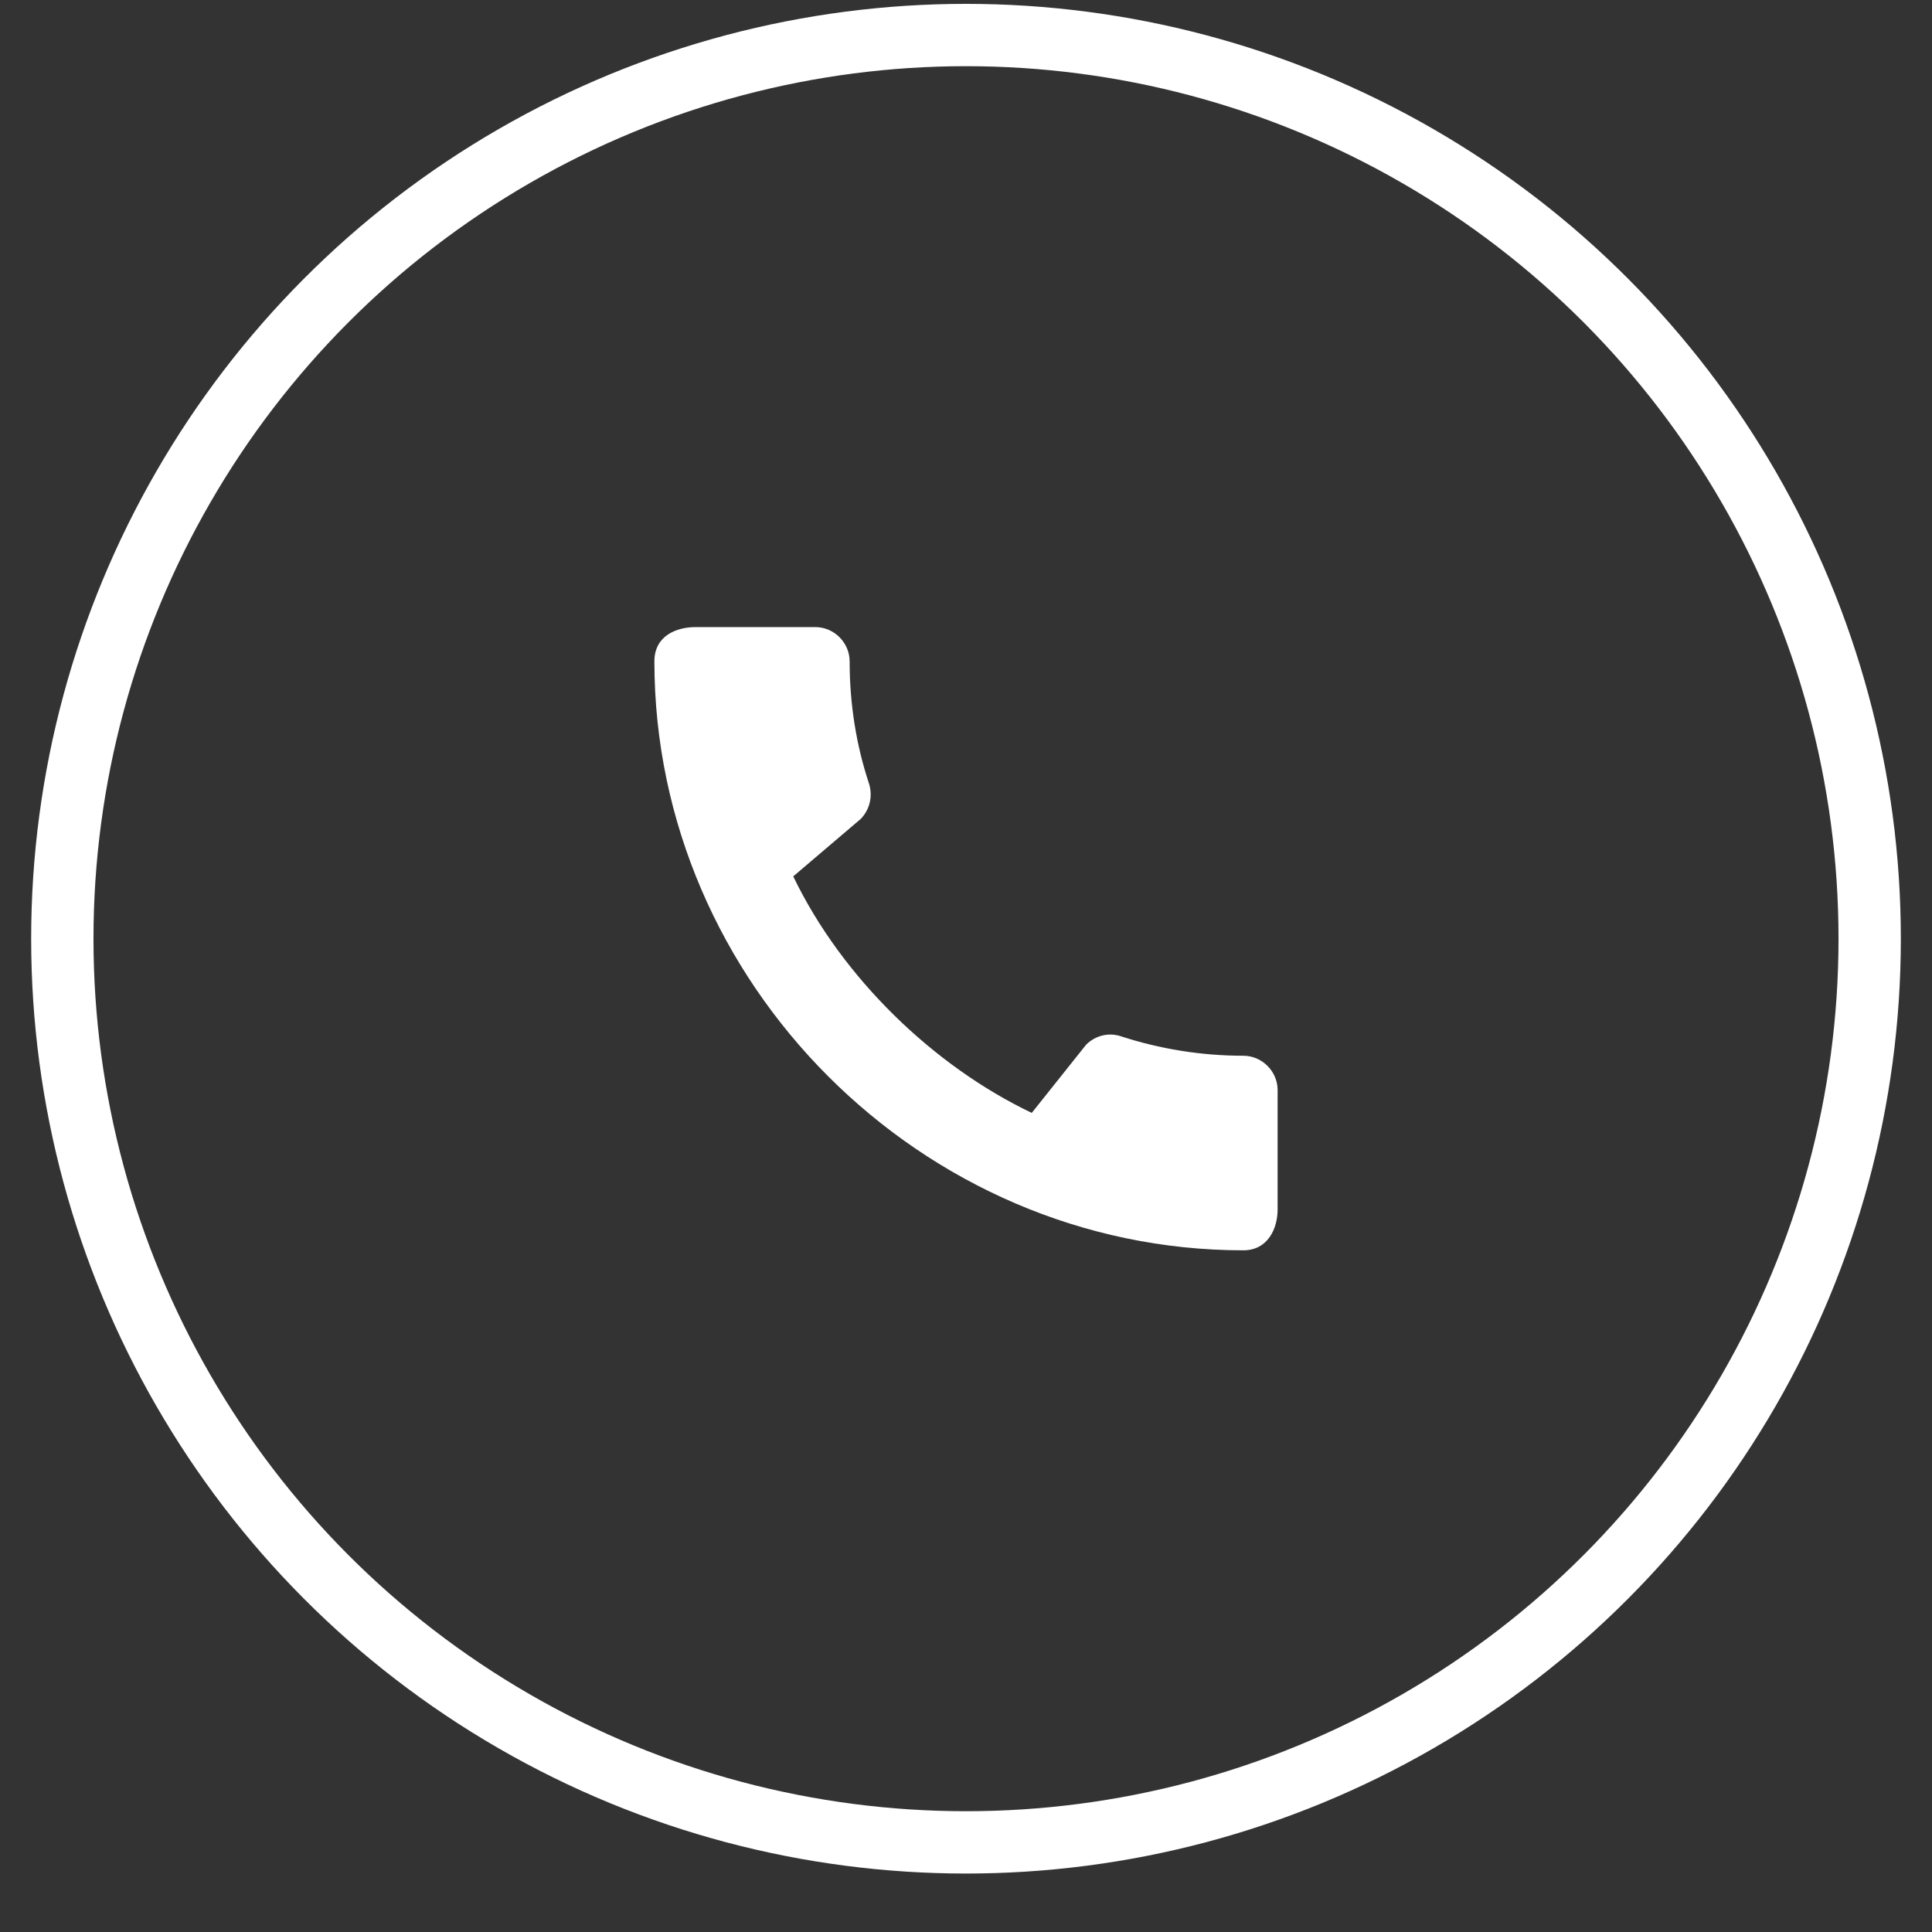 <?xml version="1.0" encoding="UTF-8"?> <svg xmlns="http://www.w3.org/2000/svg" width="31" height="31" viewBox="0 0 31 31" fill="none"><rect x="0" y="0" width="31" height="31" fill="#333333" stroke="none"/><path d="M19.95 16.94C19.267 16.94 18.605 16.829 17.989 16.629C17.794 16.562 17.578 16.613 17.428 16.762L16.555 17.857C14.983 17.107 13.511 15.69 12.728 14.062L13.811 13.14C13.961 12.985 14.005 12.768 13.944 12.574C13.739 11.957 13.633 11.296 13.633 10.613C13.633 10.312 13.383 10.062 13.083 10.062H11.161C10.861 10.062 10.5 10.196 10.5 10.613C10.5 15.774 14.794 20.062 19.95 20.062C20.344 20.062 20.5 19.712 20.5 19.407V17.49C20.5 17.19 20.25 16.94 19.95 16.94Z" fill="white"></path><circle cx="15.5" cy="15.062" r="14.5" stroke="white"></circle></svg> 